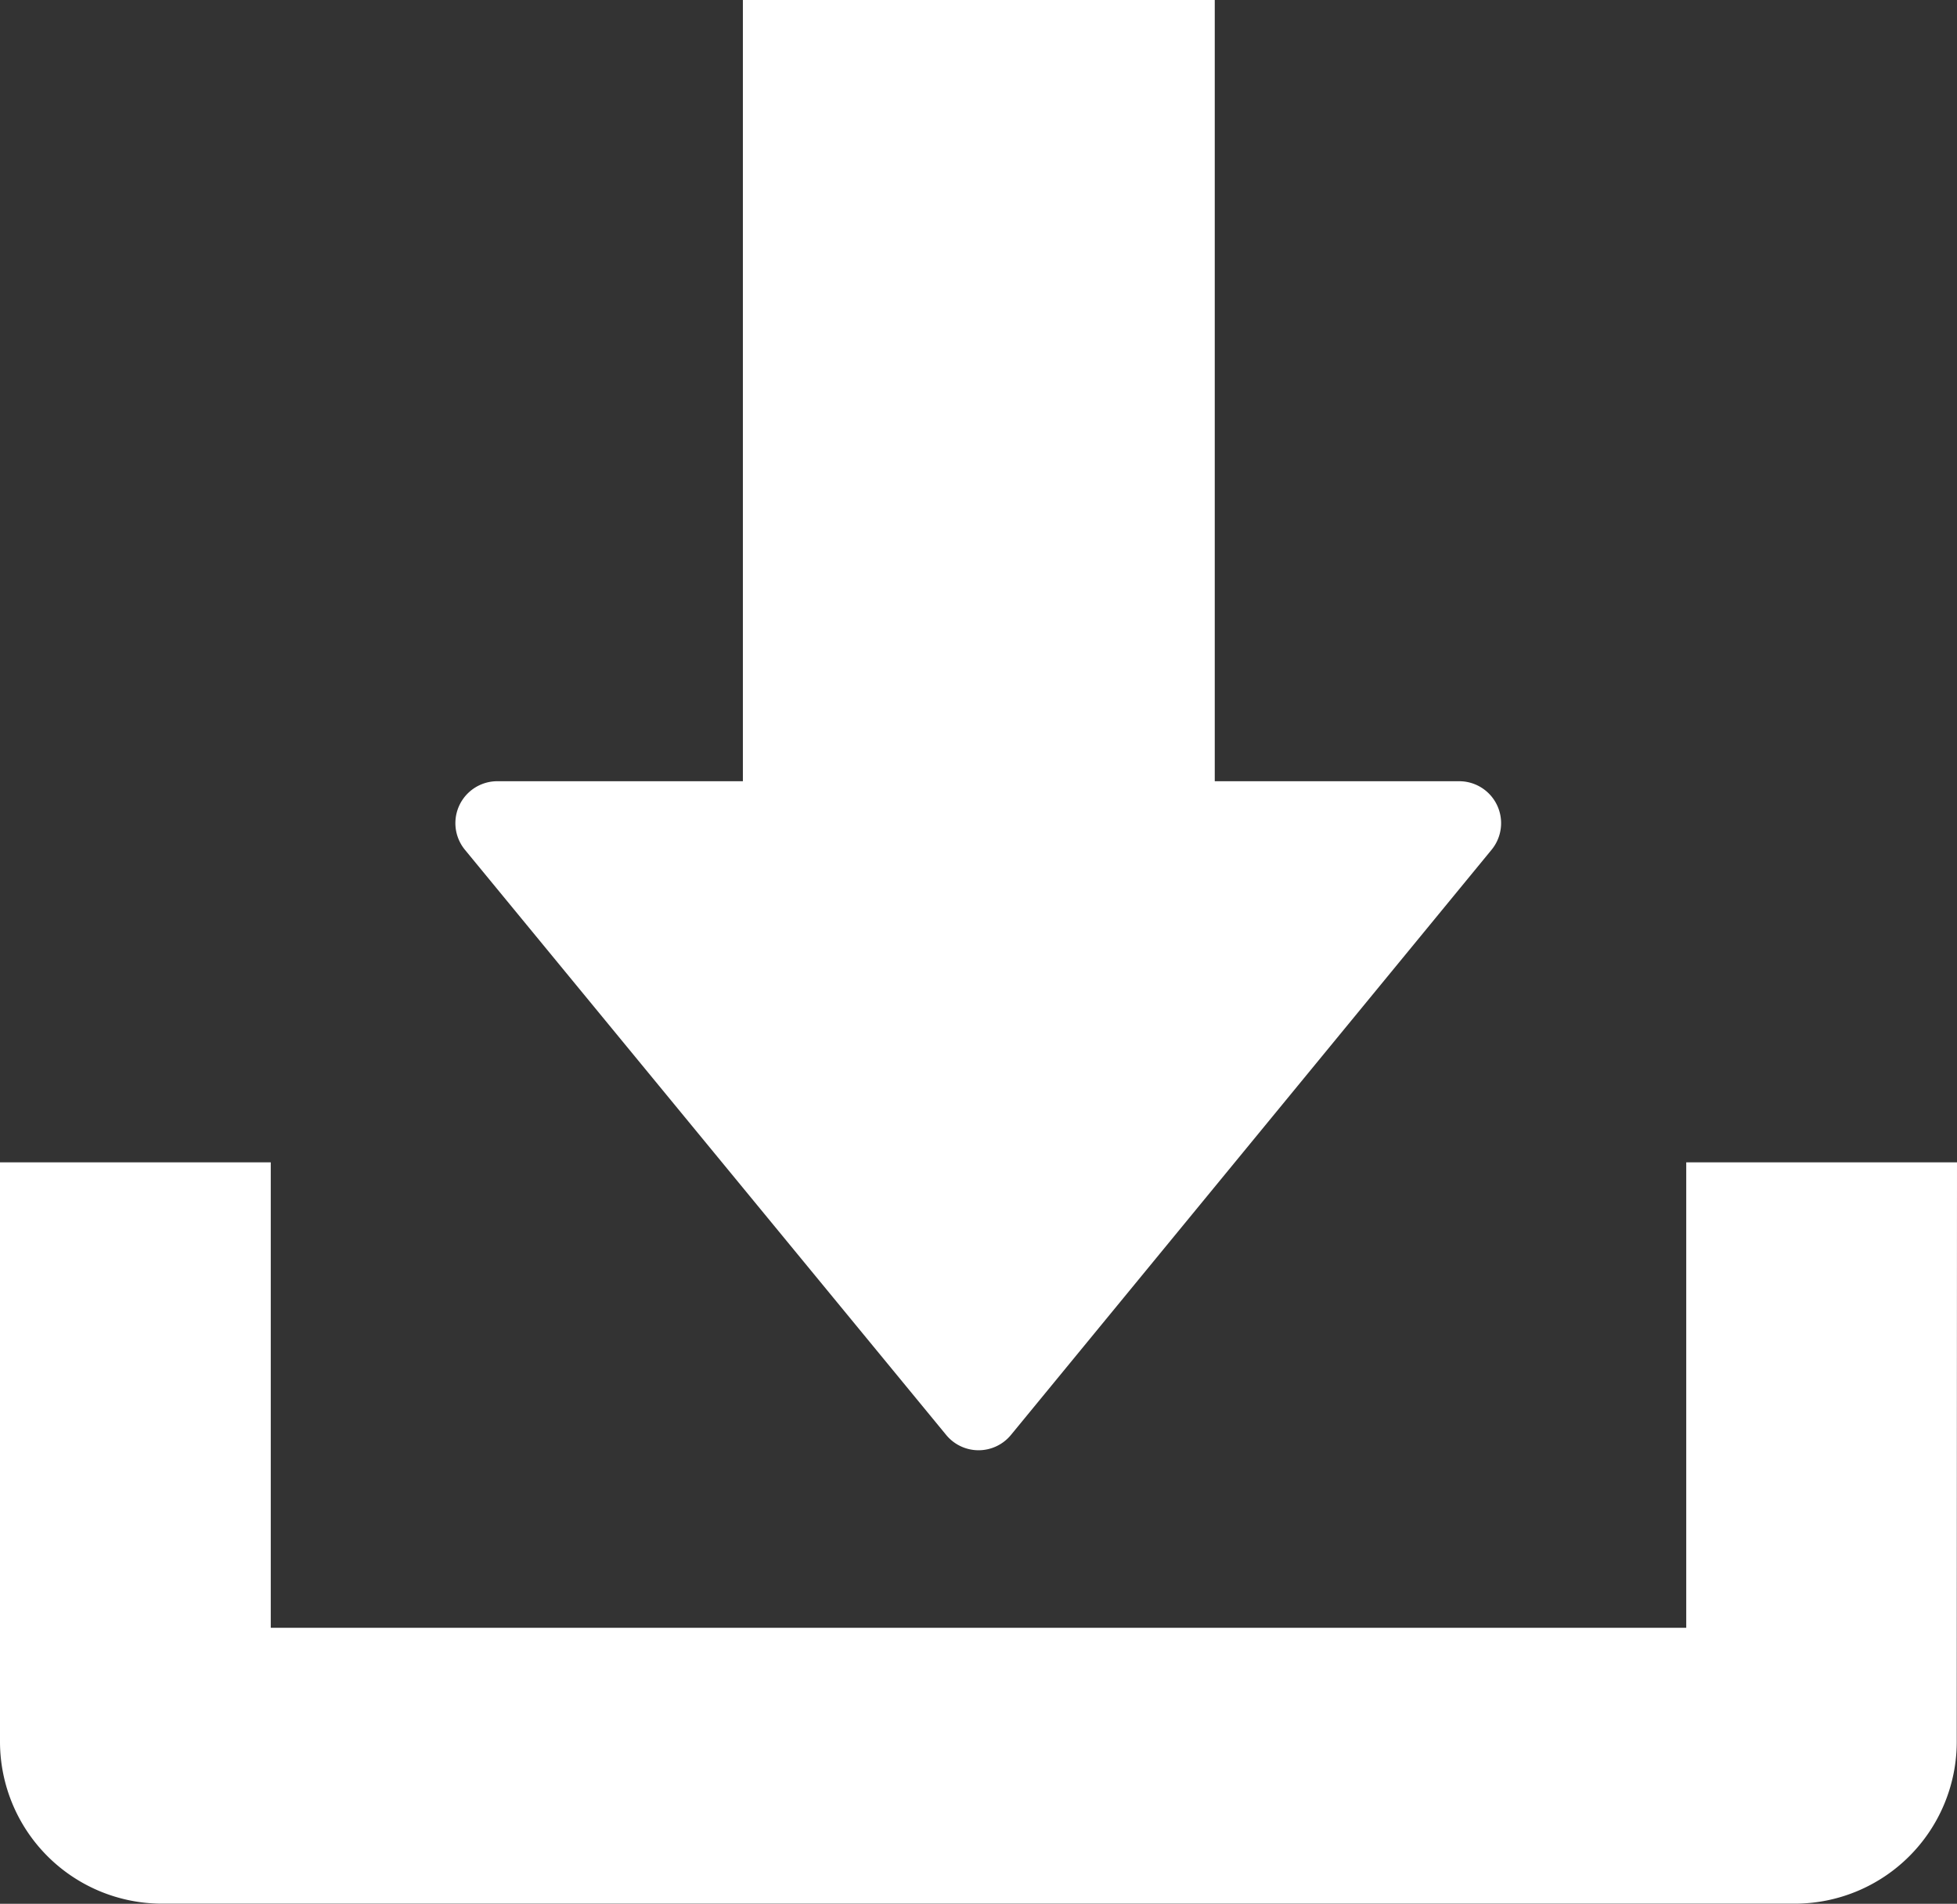 <svg data-name="Слой 1" xmlns="http://www.w3.org/2000/svg" viewBox="0 0 15.453 15.031"><rect x="0" y="0" width="15.453" height="15.031" fill="#333333" stroke="none"/><path d="M3.931 6.168h1.935V0h3.726v6.168h1.93a.331.331 0 01.256.541l-3.795 4.62a.331.331 0 01-.512 0l-3.8-4.62a.331.331 0 01.256-.541zm11.522 3.009h-2.138v3.675H2.138V9.177H0v4.578a1.28 1.28 0 001.276 1.275h12.9a1.279 1.279 0 001.275-1.275z" fill="#fff" fill-rule="evenodd"/></svg>